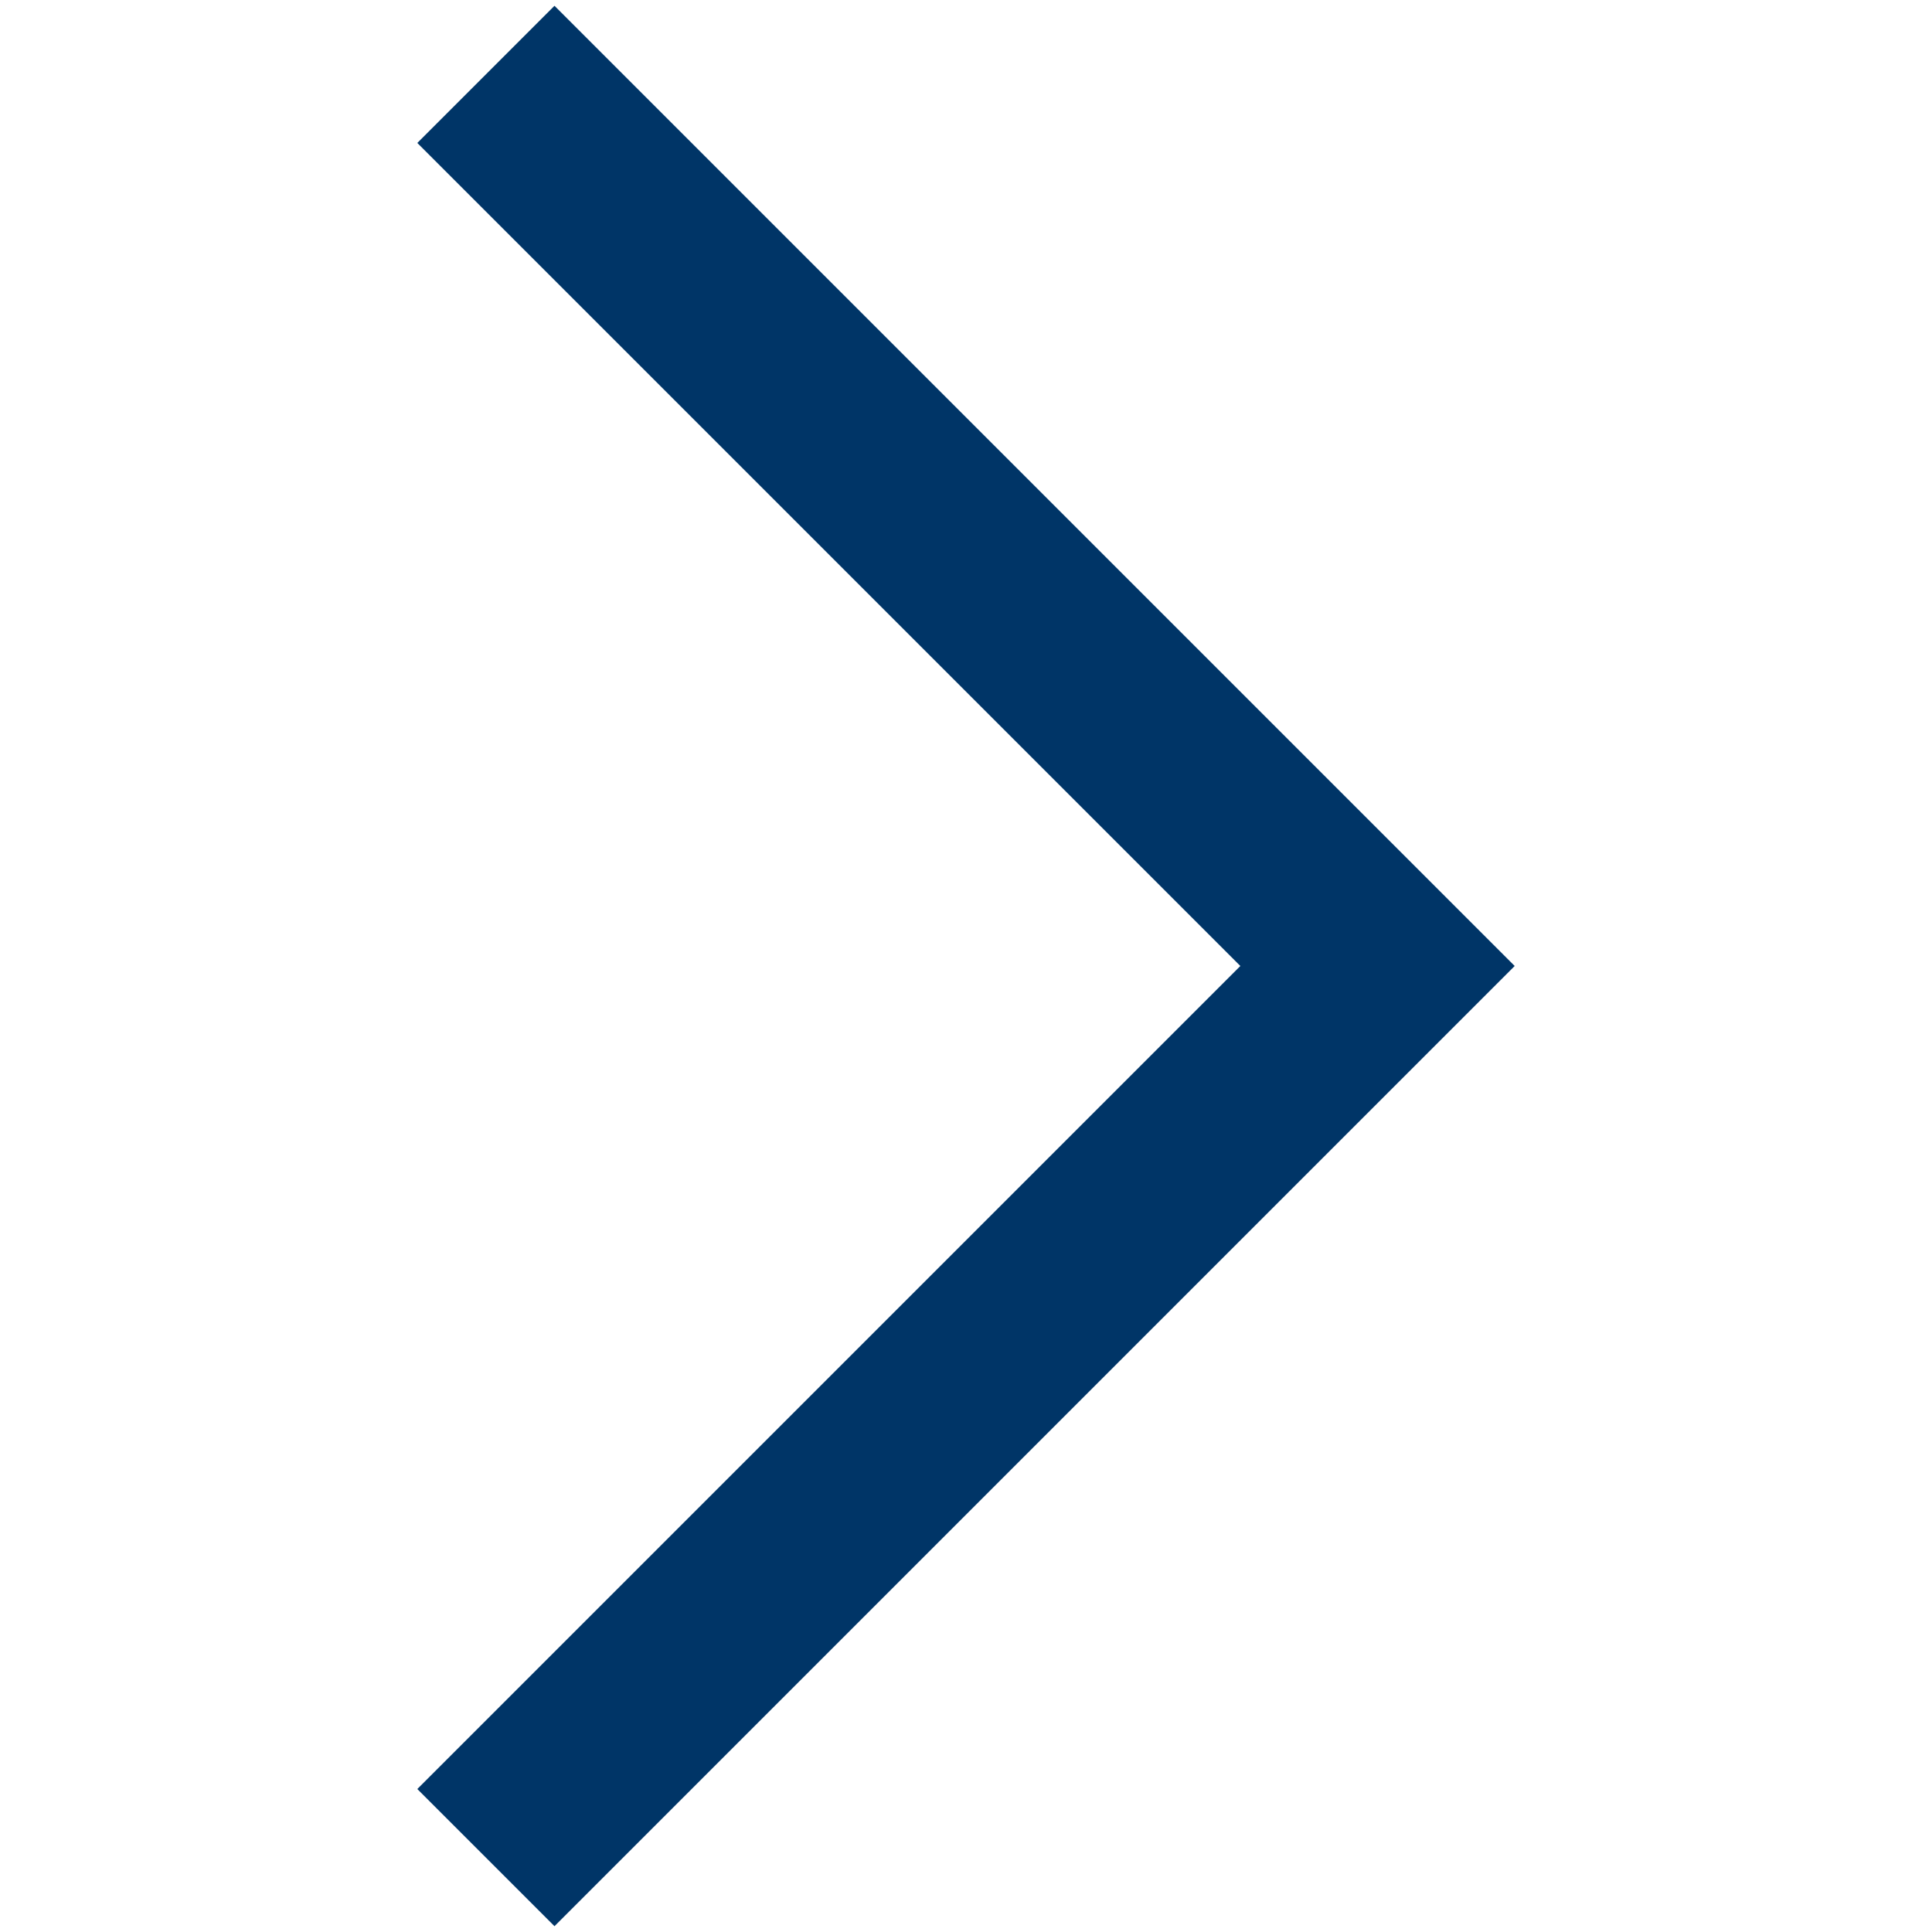 <?xml version="1.0" encoding="utf-8"?>
<!-- Generator: Adobe Illustrator 23.0.3, SVG Export Plug-In . SVG Version: 6.00 Build 0)  -->
<svg version="1.1" id="レイヤー_1" xmlns="http://www.w3.org/2000/svg" xmlns:xlink="http://www.w3.org/1999/xlink" x="0px"
	 y="0px" viewBox="0 0 100 100" style="enable-background:new 0 0 100 100;" xml:space="preserve">
<style type="text/css">
	.st0{fill:#003567;}
</style>
<title>アートボード 1</title>
<polygon class="st0" points="21.6,7.4 64.2,50 21.6,92.6 28.7,99.7 71.3,57.1 78.4,50 71.3,42.9 28.7,0.3 "/>
</svg>

